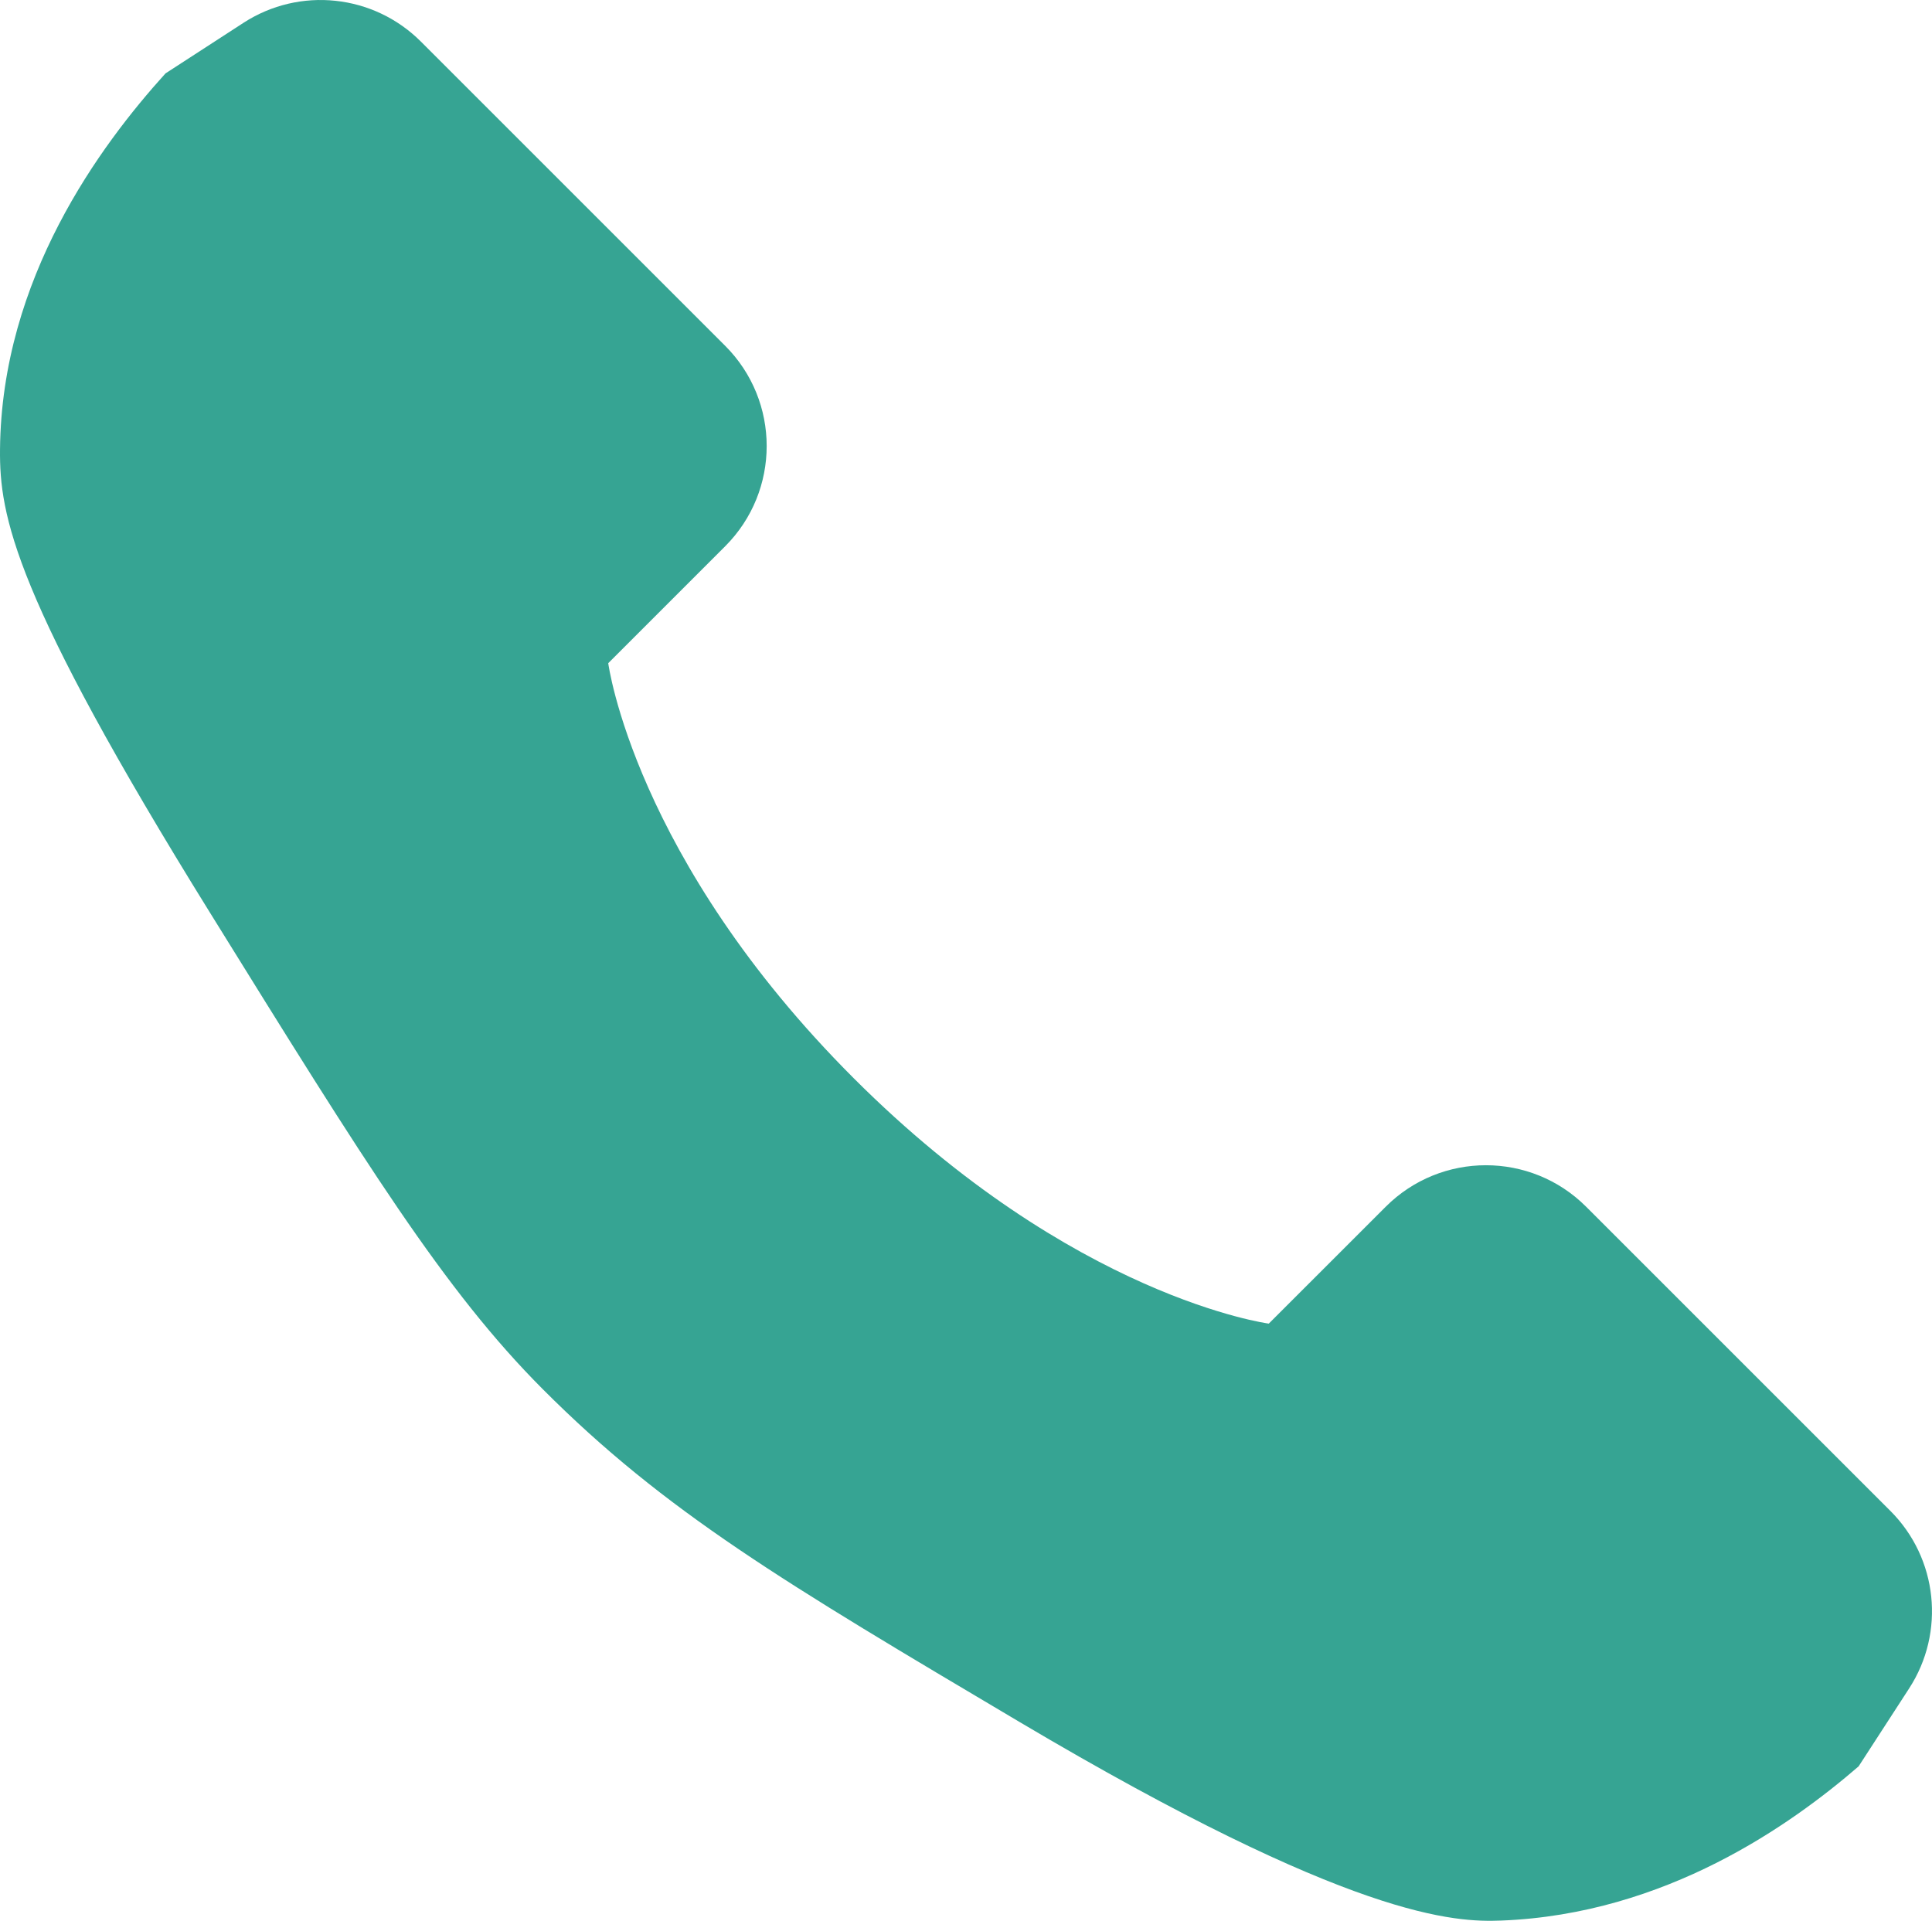 <?xml version="1.0" encoding="UTF-8"?>
<svg xmlns="http://www.w3.org/2000/svg" id="Objects" viewBox="0 0 2147.79 2135.54">
  <defs>
    <style>
      .cls-1 {
        fill: #36a493;
      }
    </style>
  </defs>
  <path class="cls-1" d="M2122.4,1877.14l-56.18,86.68c-74.52,64.4-214.08,164.31-397.08,171.44-51.26,2-164.97-.98-535.47-220.62-262.66-155.72-394-233.57-530.3-370.19-109.43-109.67-196.29-249.74-370.01-529.87C14.78,662.13-.67,573.18.02,499.53,1.8,309.48,111.63,161.57,183.99,81.6l86.68-56.22c62.42-40.49,144.59-31.78,197.22,20.84l338.25,338.21c61.56,61.56,61.56,161.37,0,222.93l-129.96,129.96s28.59,217.14,272.86,461.41c244.27,244.27,461.46,272.86,461.46,272.86l129.96-129.91c61.51-61.56,161.37-61.56,222.89,0l338.25,338.21c52.62,52.62,61.28,134.84,20.79,197.26Z"></path>
</svg>
